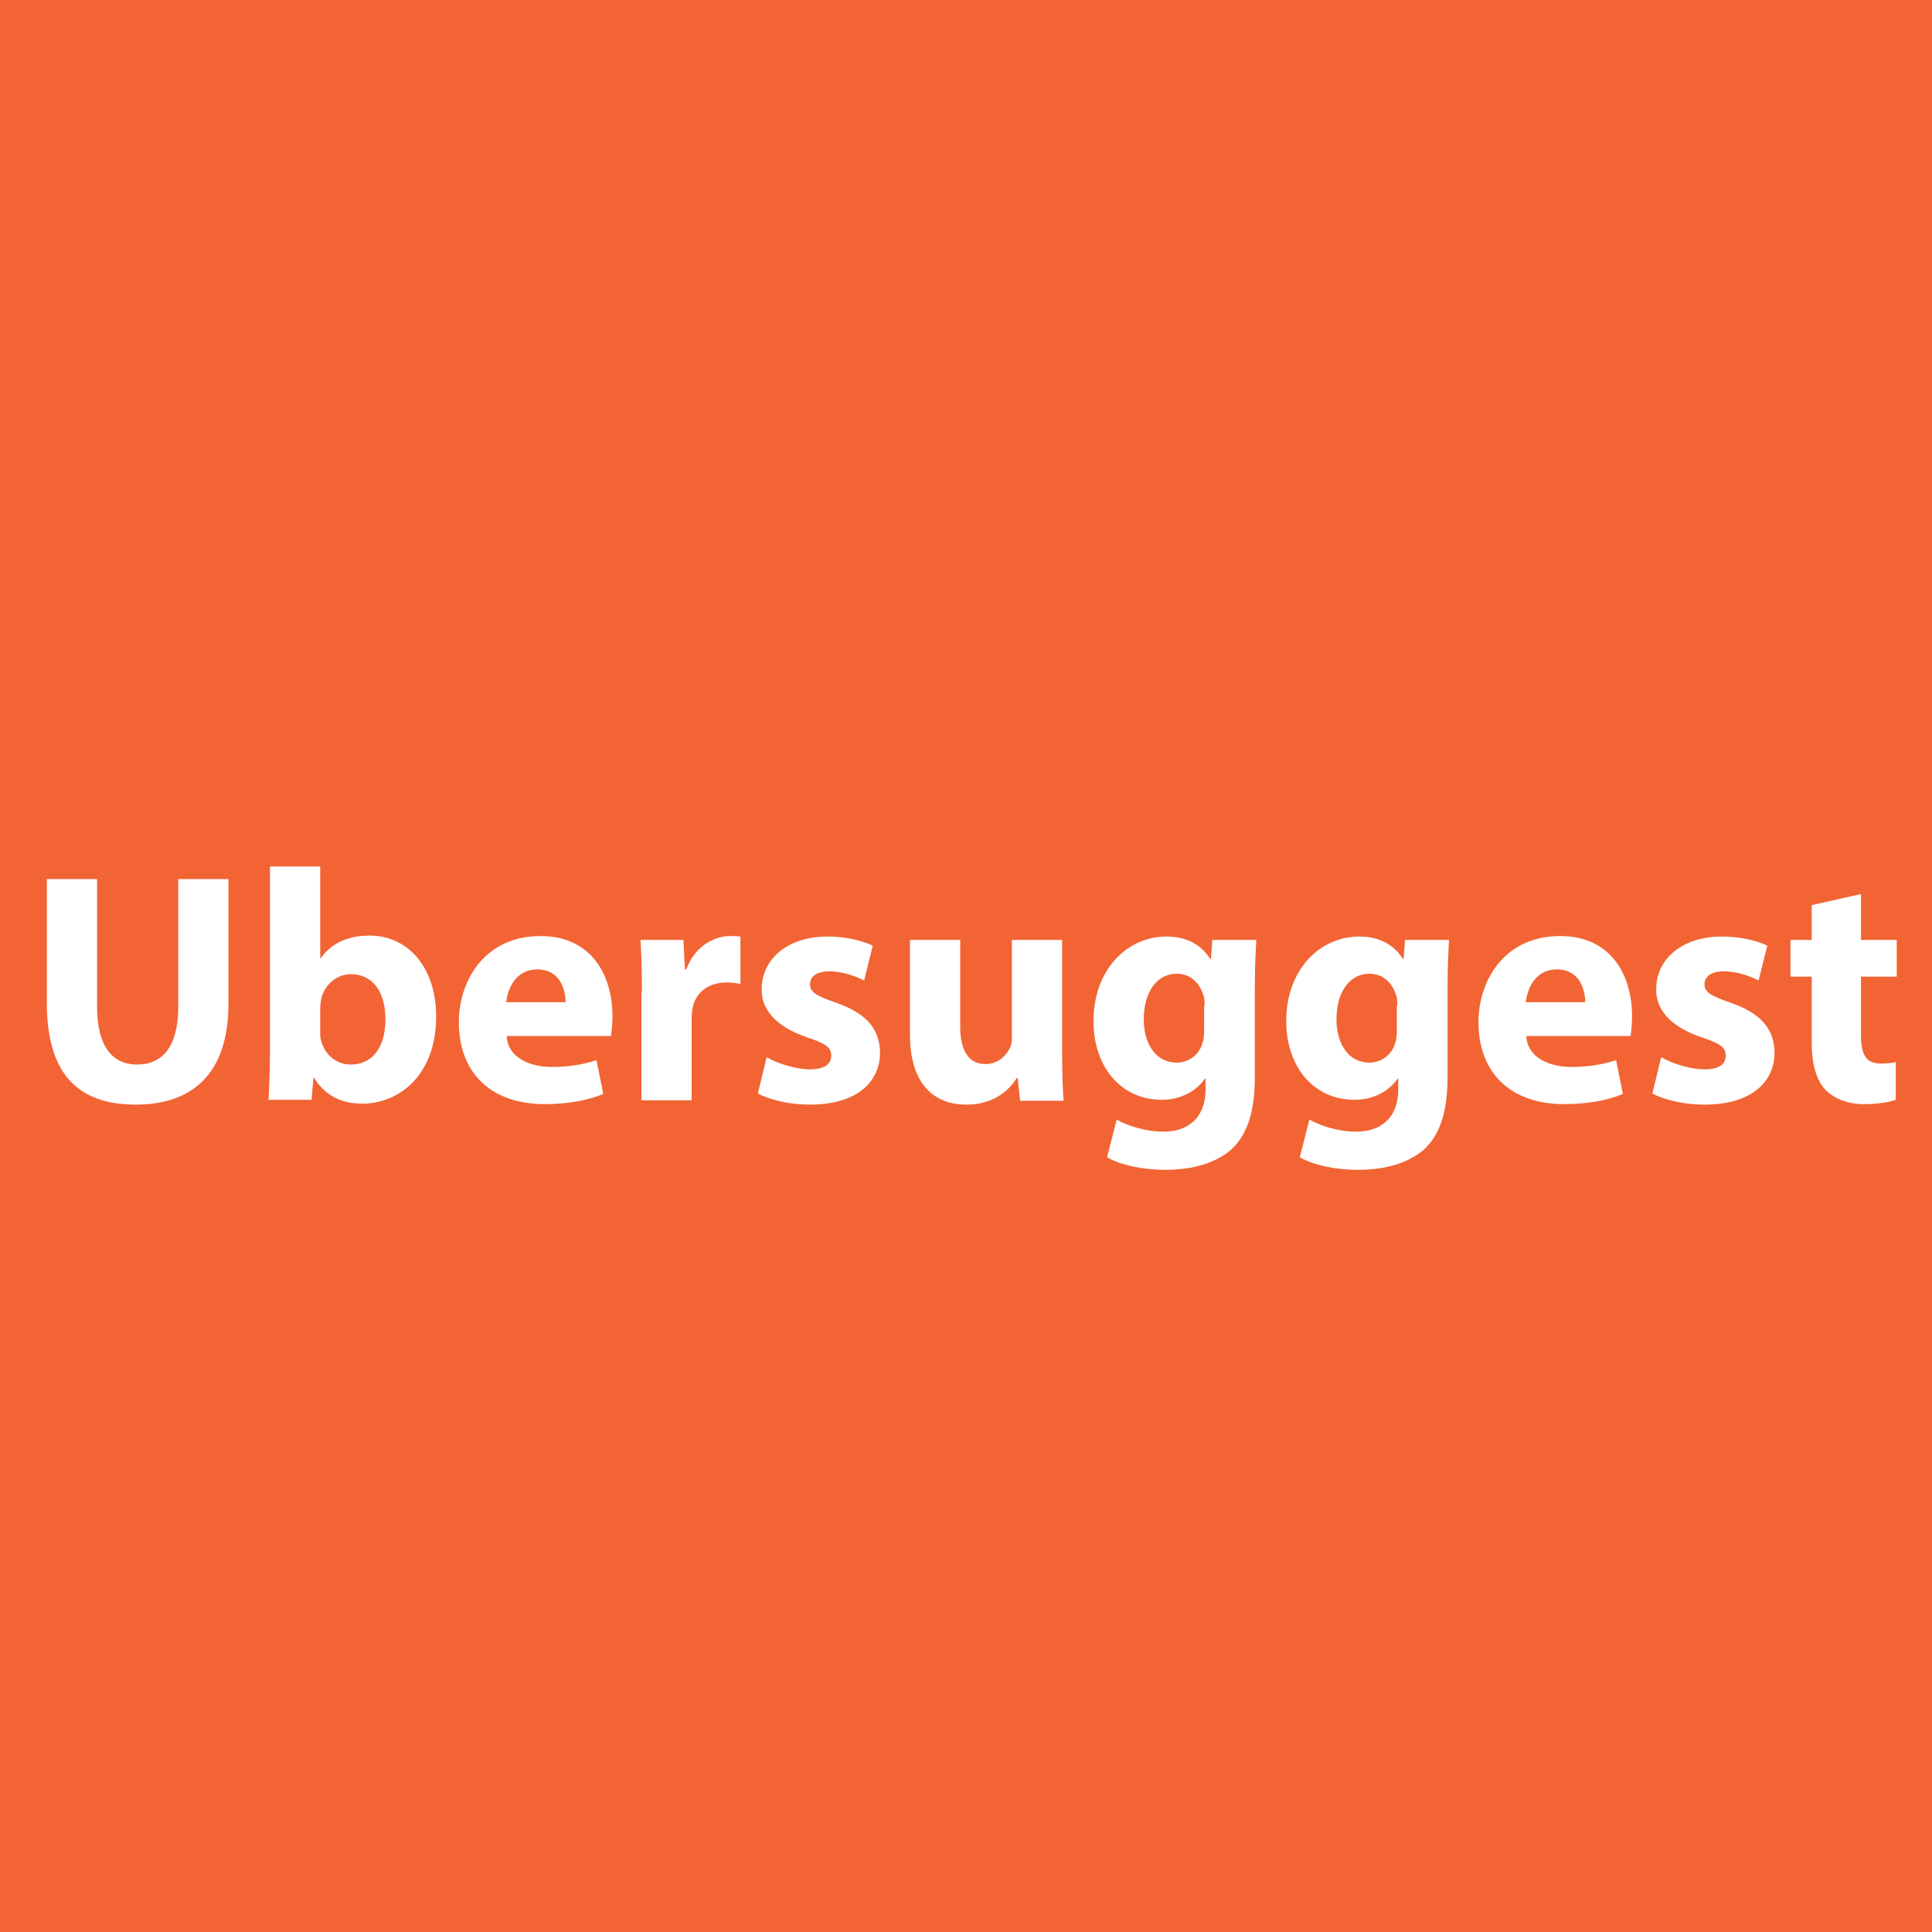 <svg xmlns="http://www.w3.org/2000/svg" id="Layer_1" data-name="Layer 1" viewBox="0 0 40 40"><defs><style>      .cls-1 {        fill: #f26434;      }      .cls-1, .cls-2 {        stroke-width: 0px;      }      .cls-2 {        fill: #fff;      }    </style></defs><rect class="cls-1" width="40" height="40"></rect><g><path class="cls-2" d="M2.01,18.2v2.65c0,.79.3,1.19.83,1.19s.85-.38.85-1.19v-2.65h1.04v2.58c0,1.42-.72,2.09-1.92,2.09s-1.84-.64-1.84-2.11v-2.56h1.04Z"></path><path class="cls-2" d="M5.56,22.79c.01-.22.03-.62.03-1v-3.85h1.04v1.9h.01c.2-.29.54-.47,1.01-.47.8,0,1.38.66,1.38,1.68,0,1.2-.76,1.8-1.53,1.8-.39,0-.76-.14-1-.54h-.01l-.04.46h-.88ZM6.63,21.37c0,.07,0,.13.02.18.07.28.31.49.61.49.44,0,.72-.34.72-.94,0-.52-.23-.93-.72-.93-.28,0-.54.21-.61.51-.01.06-.02.12-.02.19v.49Z"></path><path class="cls-2" d="M10.49,21.46c.03.43.46.63.94.63.35,0,.64-.05.92-.14l.14.7c-.34.14-.76.21-1.21.21-1.13,0-1.78-.66-1.78-1.7,0-.85.53-1.78,1.69-1.78,1.08,0,1.49.84,1.49,1.66,0,.18-.02.33-.03.41h-2.15ZM11.71,20.75c0-.25-.11-.68-.59-.68-.44,0-.61.4-.64.68h1.23Z"></path><path class="cls-2" d="M13.29,20.56c0-.49-.01-.81-.03-1.1h.89l.03.61h.03c.17-.48.58-.69.9-.69.1,0,.14,0,.22.01v.98c-.07-.01-.16-.03-.28-.03-.38,0-.64.2-.71.52-.01.07-.02.15-.02.23v1.69h-1.04v-2.24Z"></path><path class="cls-2" d="M15.88,21.89c.19.12.59.25.89.25s.44-.11.44-.28-.1-.25-.49-.38c-.69-.23-.96-.61-.95-1,0-.62.53-1.09,1.36-1.09.39,0,.74.09.94.19l-.18.72c-.15-.08-.44-.19-.72-.19-.25,0-.4.1-.4.27,0,.16.13.24.54.38.63.22.9.54.91,1.03,0,.62-.49,1.08-1.45,1.08-.44,0-.83-.1-1.08-.23l.18-.74Z"></path><path class="cls-2" d="M21.99,21.72c0,.44.01.79.03,1.07h-.9l-.05-.47h-.02c-.13.21-.44.55-1.04.55-.67,0-1.17-.42-1.17-1.45v-1.96h1.04v1.79c0,.48.16.78.52.78.29,0,.45-.2.52-.36.03-.06.03-.14.03-.23v-1.98h1.04v2.26Z"></path><path class="cls-2" d="M26.01,19.46c-.01.21-.03.49-.03.99v1.86c0,.64-.13,1.17-.5,1.5-.37.31-.87.41-1.36.41-.44,0-.9-.09-1.2-.26l.2-.78c.21.12.58.25.97.25.49,0,.87-.27.87-.88v-.22h-.01c-.2.28-.52.44-.9.44-.83,0-1.41-.67-1.41-1.63,0-1.07.7-1.75,1.51-1.75.46,0,.74.2.91.47h.01l.03-.4h.9ZM24.94,20.81c0-.07,0-.14-.02-.19-.08-.27-.27-.46-.56-.46-.38,0-.68.34-.68.95,0,.5.25.89.68.89.27,0,.48-.18.54-.42.03-.08.03-.18.03-.27v-.49Z"></path><path class="cls-2" d="M30,19.46c-.01.21-.03.49-.03.99v1.86c0,.64-.13,1.17-.5,1.5-.37.31-.87.41-1.36.41-.44,0-.9-.09-1.2-.26l.2-.78c.21.12.58.25.97.25.49,0,.87-.27.87-.88v-.22h-.01c-.2.28-.52.44-.9.44-.83,0-1.41-.67-1.41-1.63,0-1.07.7-1.75,1.51-1.75.46,0,.74.2.91.47h.01l.03-.4h.9ZM28.93,20.81c0-.07,0-.14-.02-.19-.08-.27-.27-.46-.56-.46-.38,0-.68.34-.68.95,0,.5.25.89.68.89.27,0,.48-.18.54-.42.03-.08.03-.18.03-.27v-.49Z"></path><path class="cls-2" d="M31.6,21.46c.03.43.46.63.94.63.35,0,.64-.05.92-.14l.14.7c-.34.14-.76.21-1.21.21-1.13,0-1.78-.66-1.78-1.7,0-.85.53-1.78,1.69-1.78,1.08,0,1.49.84,1.49,1.66,0,.18-.02.33-.03.41h-2.15ZM32.82,20.75c0-.25-.11-.68-.59-.68-.44,0-.61.4-.64.68h1.23Z"></path><path class="cls-2" d="M34.4,21.89c.19.12.59.25.89.25s.44-.11.44-.28-.1-.25-.49-.38c-.69-.23-.96-.61-.95-1,0-.62.53-1.09,1.36-1.09.39,0,.74.09.94.19l-.18.72c-.15-.08-.44-.19-.72-.19-.25,0-.4.1-.4.27,0,.16.13.24.54.38.63.22.9.54.91,1.03,0,.62-.49,1.08-1.45,1.08-.44,0-.83-.1-1.08-.23l.18-.74Z"></path><path class="cls-2" d="M38.53,18.5v.96h.74v.76h-.74v1.21c0,.4.1.59.41.59.13,0,.23-.01.31-.03v.78c-.13.05-.38.09-.67.09-.33,0-.61-.12-.78-.29-.19-.2-.29-.52-.29-.99v-1.36h-.44v-.76h.44v-.72l1.02-.23Z"></path></g></svg>